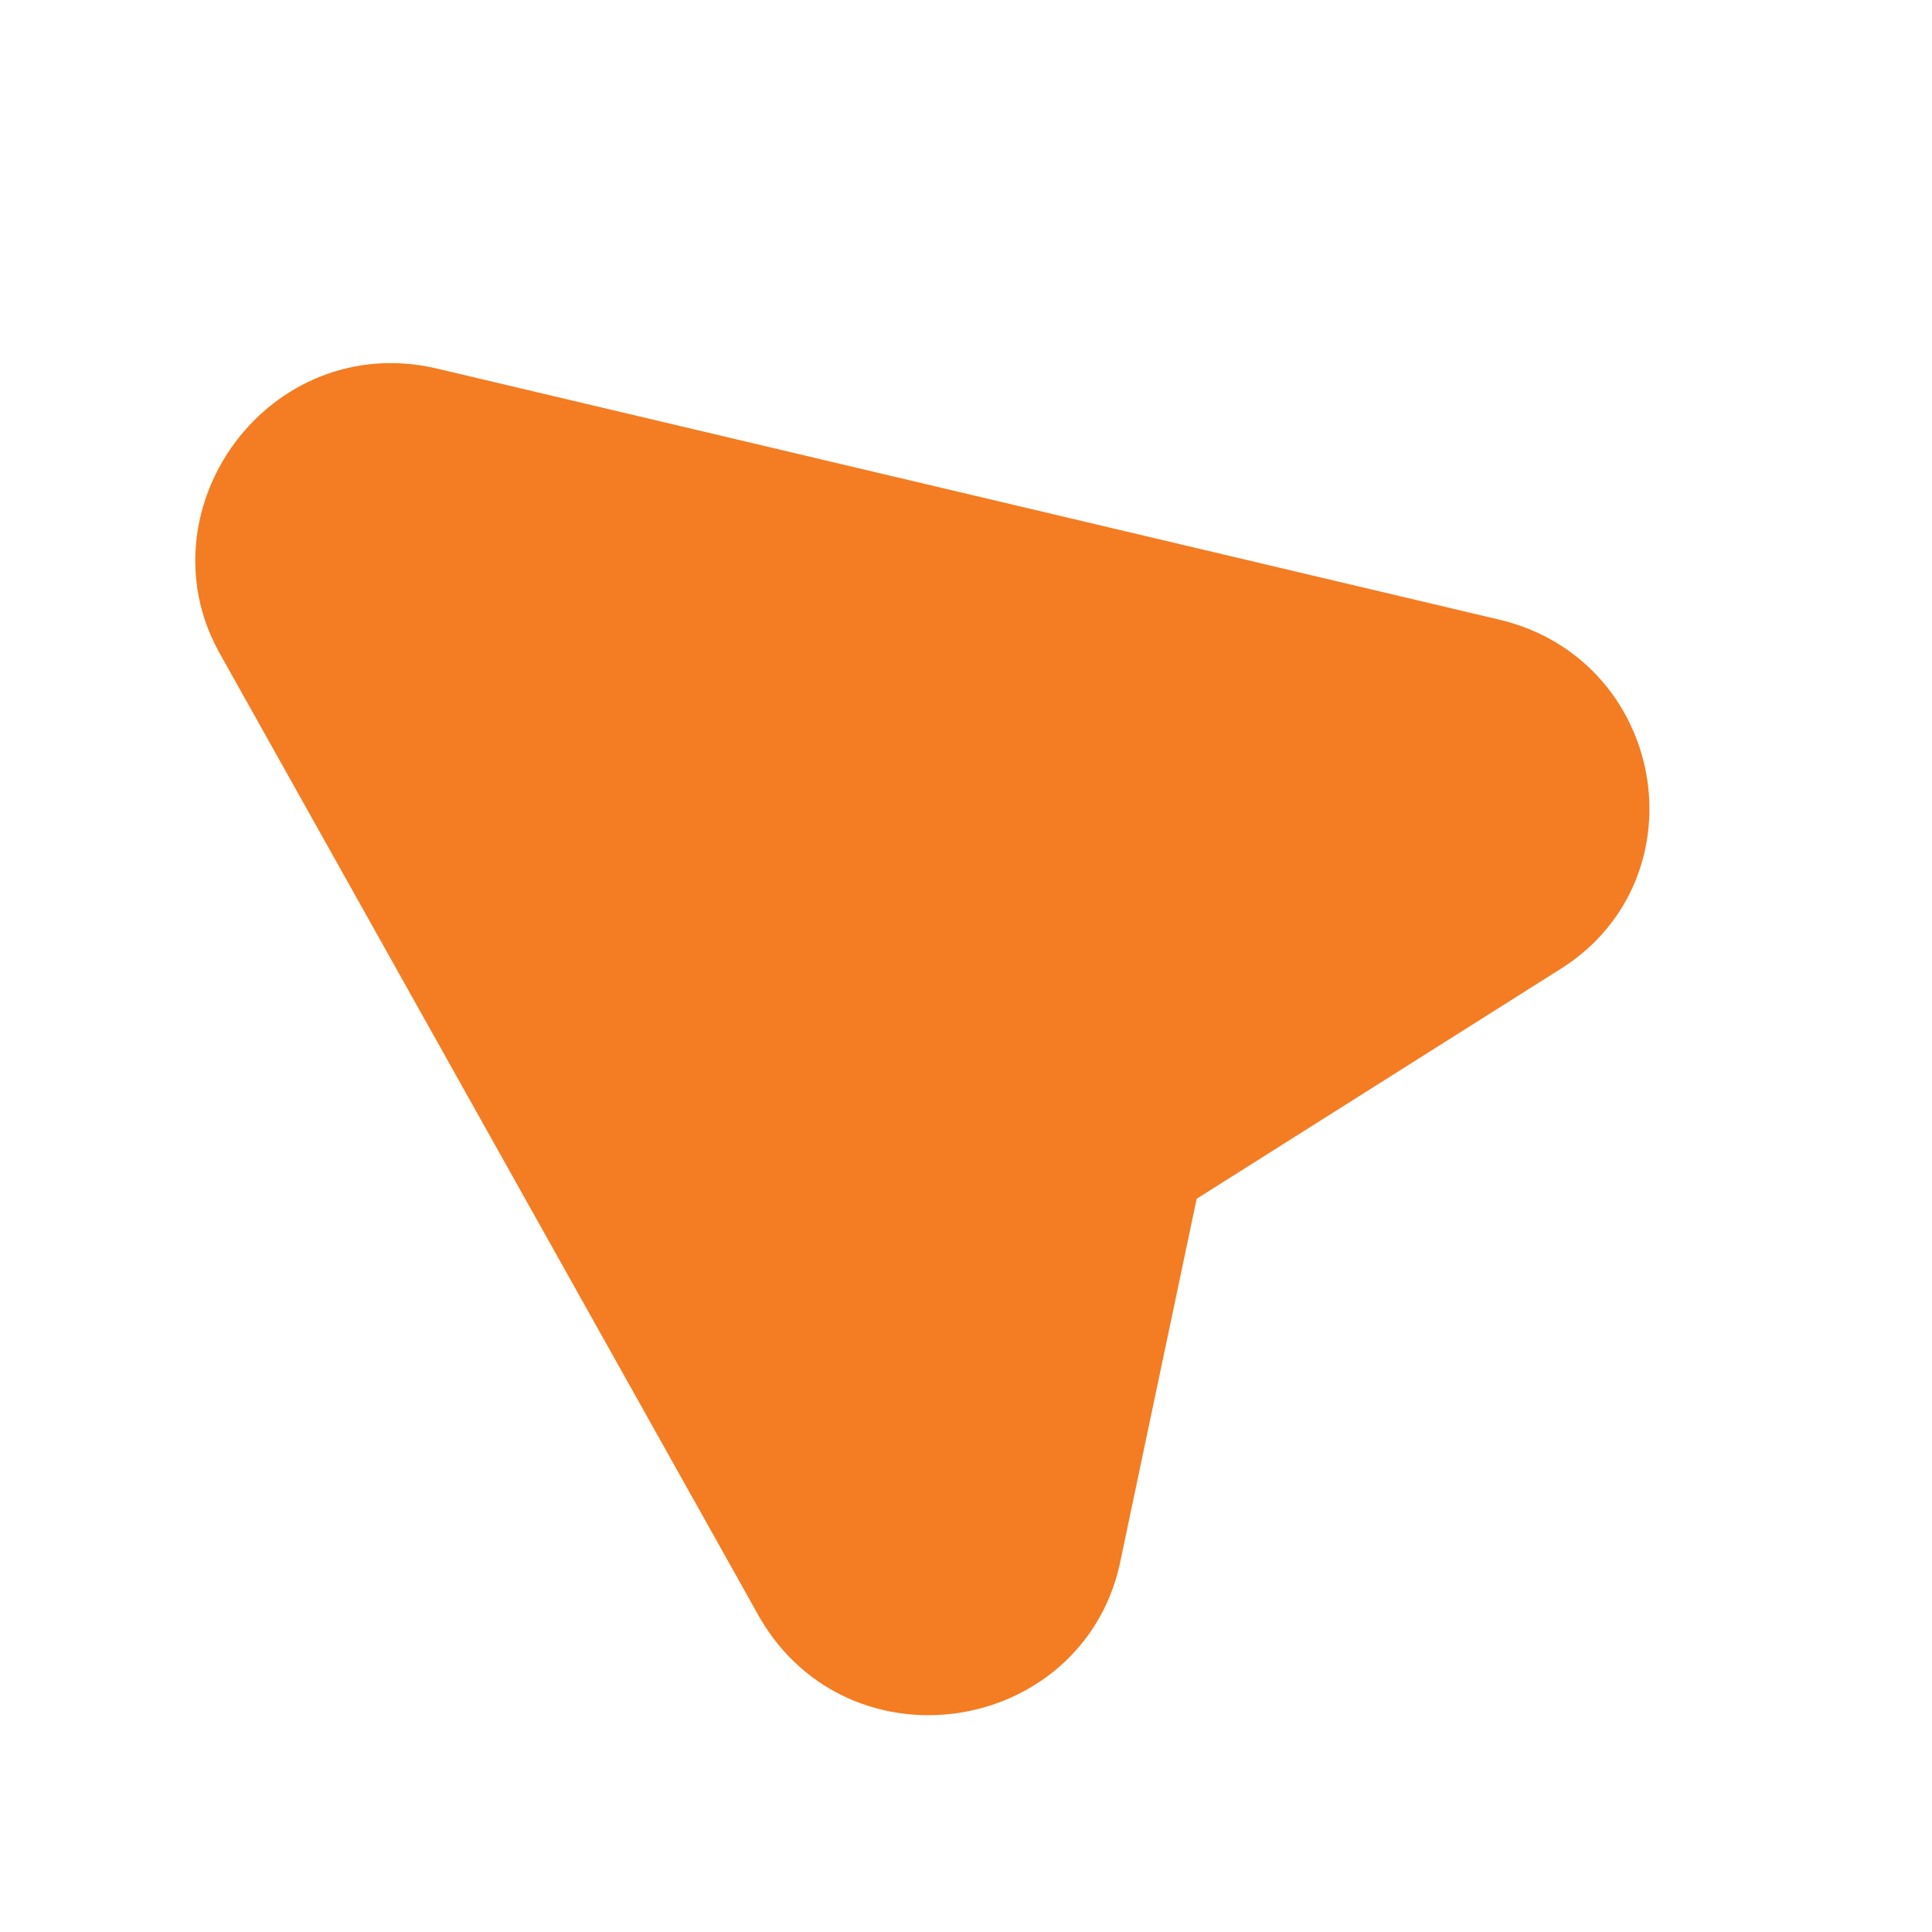 <svg xmlns="http://www.w3.org/2000/svg" viewBox="0 0 20 20"><defs><clipPath id="a"><path d="M0 0h20v20H0z" style="fill:none"/></clipPath></defs><g style="clip-path:url(#a)"><path d="M15.9 9.6 12.1 12c-.1 0-.2.2-.2.3l-.8 3.8c-.3 1.3-2.1 1.6-2.8.4l-5.6-10c-.6-1.1.4-2.5 1.7-2.2l11 2.6c1.3.3 1.6 2 .5 2.7Z" style="fill:#f47c22;stroke:#f47c22"/></g></svg>